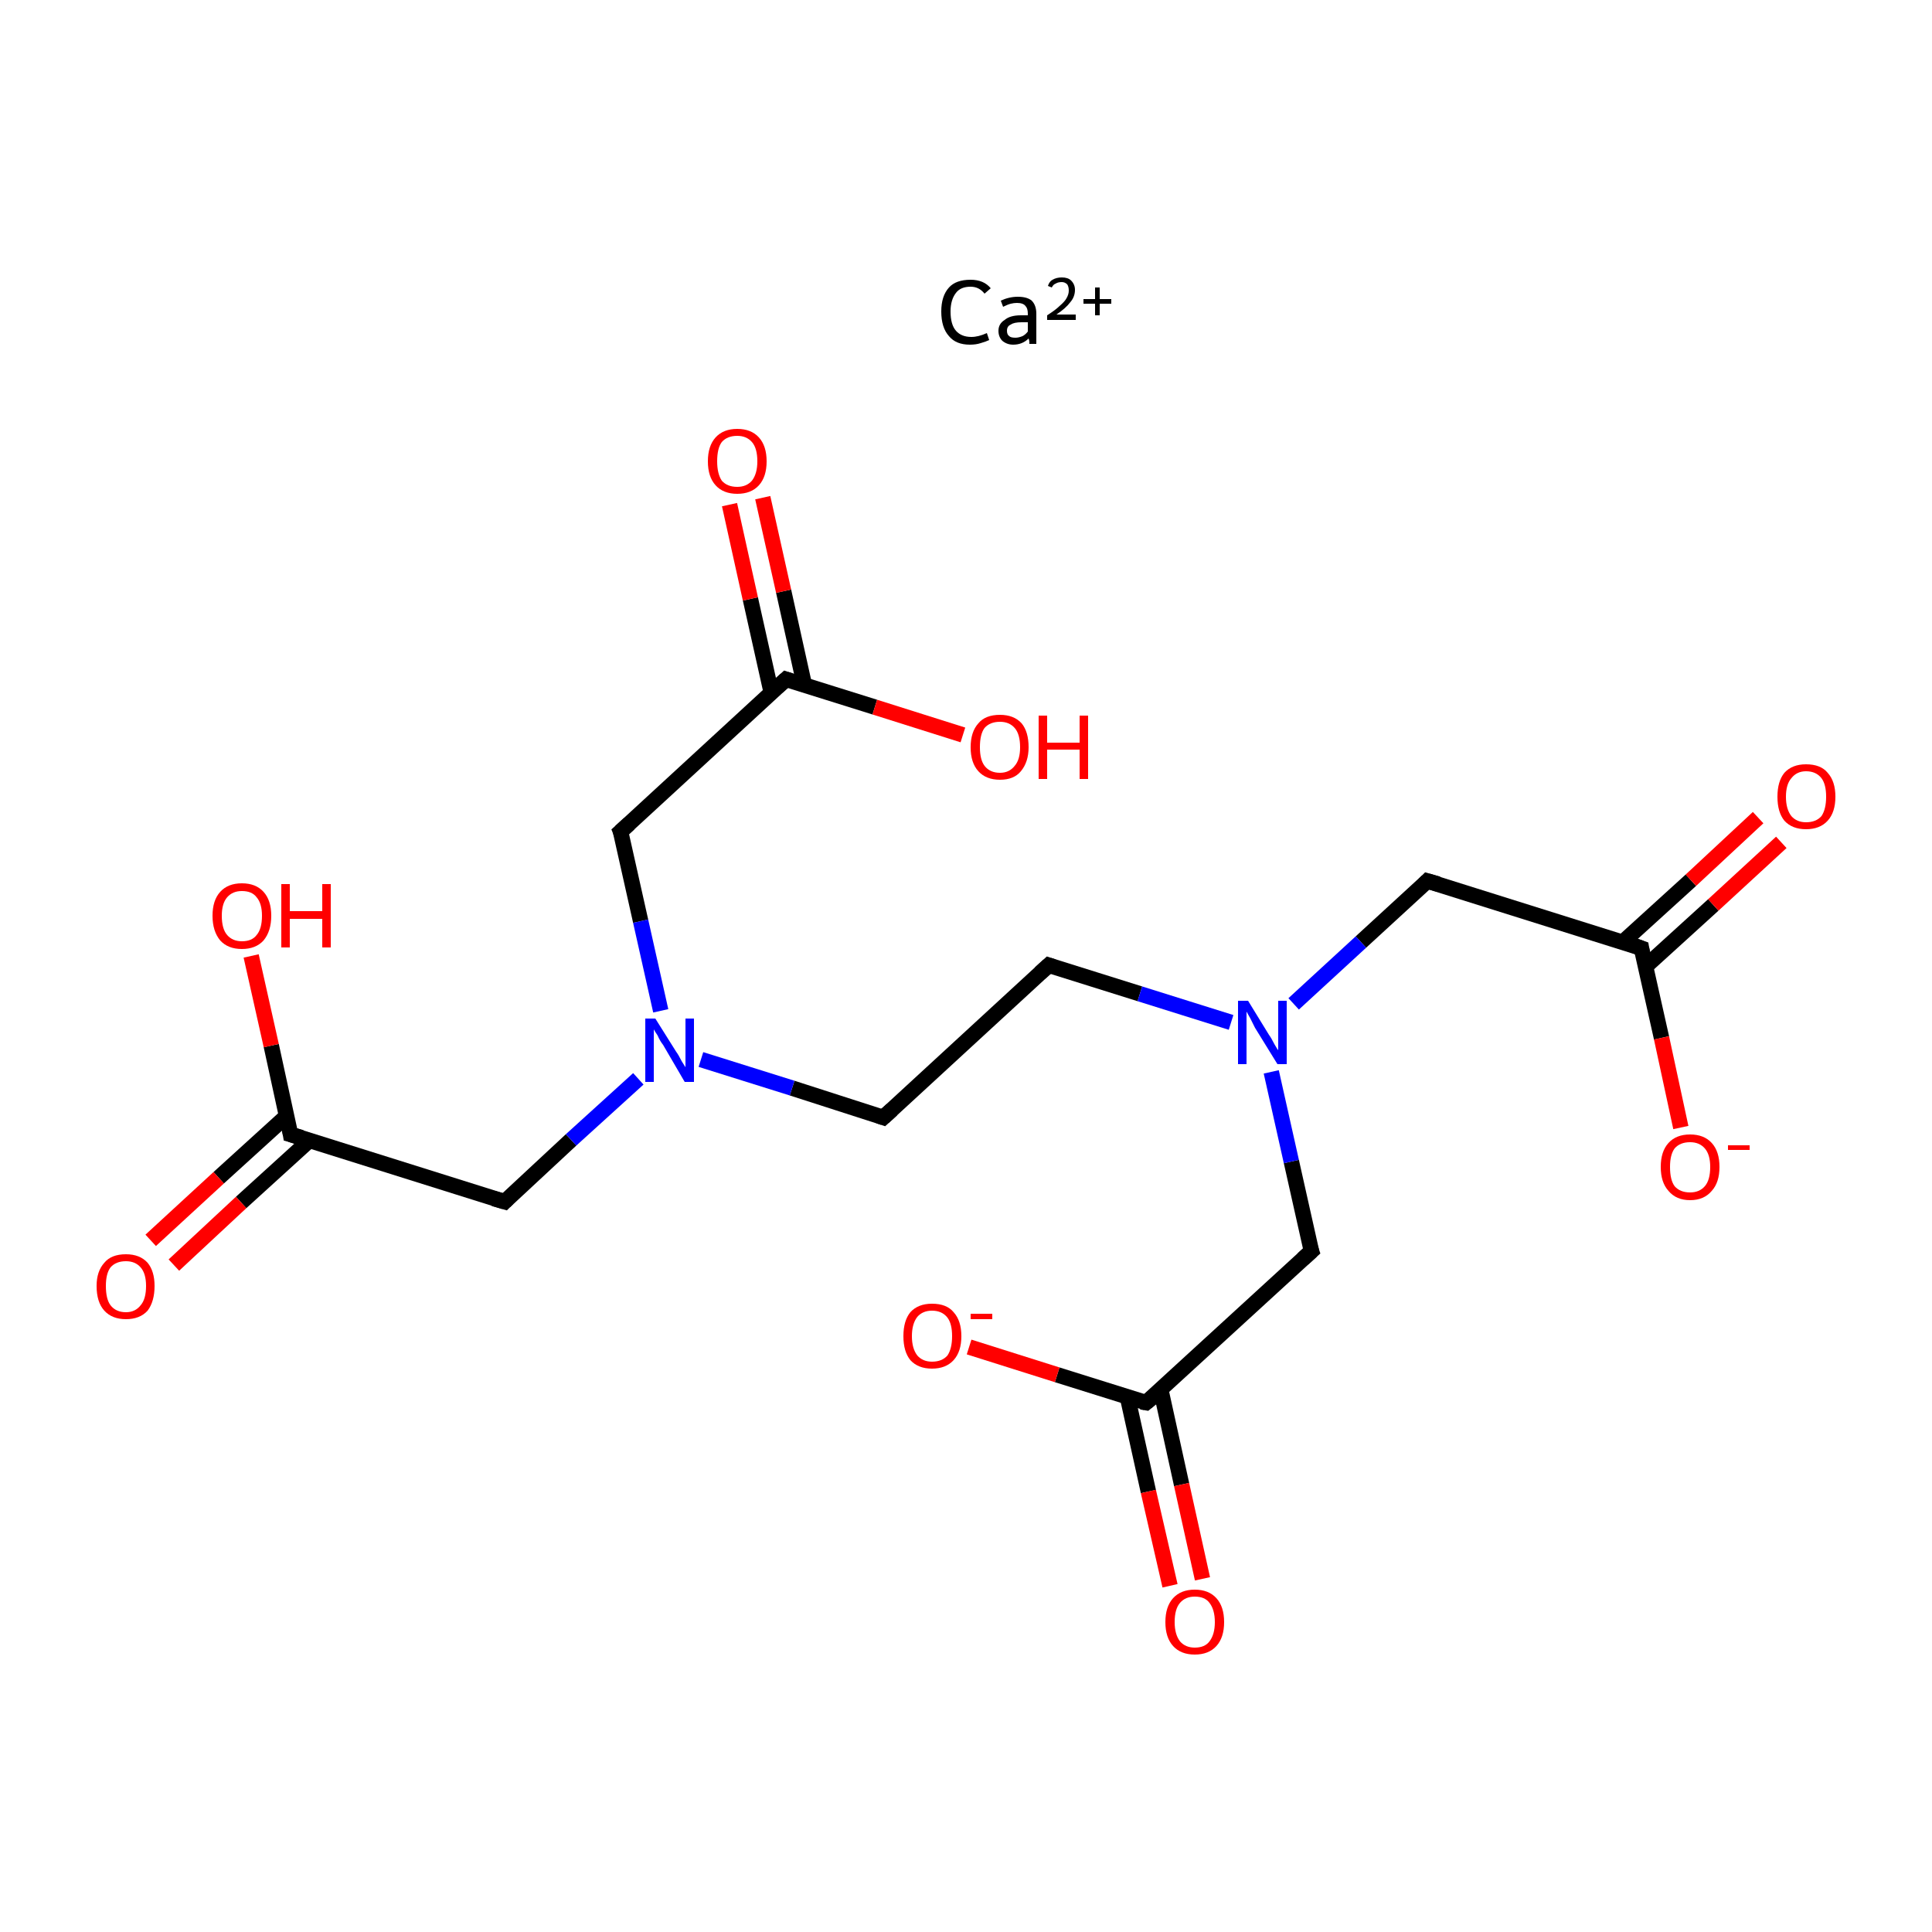 <?xml version='1.0' encoding='iso-8859-1'?>
<svg version='1.1' baseProfile='full'
              xmlns='http://www.w3.org/2000/svg'
                      xmlns:rdkit='http://www.rdkit.org/xml'
                      xmlns:xlink='http://www.w3.org/1999/xlink'
                  xml:space='preserve'
width='250px' height='250px' viewBox='0 0 250 250'>
<!-- END OF HEADER -->
<rect style='opacity:1.0;fill:#FFFFFF;stroke:none' width='250.0' height='250.0' x='0.0' y='0.0'> </rect>
<path class='bond-0 atom-0 atom-1' d='M 135.7,124.9 L 114.3,144.6' style='fill:none;fill-rule:evenodd;stroke:#000000;stroke-width:2.0px;stroke-linecap:butt;stroke-linejoin:miter;stroke-opacity:1' />
<path class='bond-1 atom-0 atom-10' d='M 135.7,124.9 L 147.5,128.6' style='fill:none;fill-rule:evenodd;stroke:#000000;stroke-width:2.0px;stroke-linecap:butt;stroke-linejoin:miter;stroke-opacity:1' />
<path class='bond-1 atom-0 atom-10' d='M 147.5,128.6 L 159.3,132.3' style='fill:none;fill-rule:evenodd;stroke:#0000FF;stroke-width:2.0px;stroke-linecap:butt;stroke-linejoin:miter;stroke-opacity:1' />
<path class='bond-2 atom-1 atom-11' d='M 114.3,144.6 L 102.5,140.8' style='fill:none;fill-rule:evenodd;stroke:#000000;stroke-width:2.0px;stroke-linecap:butt;stroke-linejoin:miter;stroke-opacity:1' />
<path class='bond-2 atom-1 atom-11' d='M 102.5,140.8 L 90.7,137.1' style='fill:none;fill-rule:evenodd;stroke:#0000FF;stroke-width:2.0px;stroke-linecap:butt;stroke-linejoin:miter;stroke-opacity:1' />
<path class='bond-3 atom-2 atom-6' d='M 184.7,114.0 L 212.4,122.7' style='fill:none;fill-rule:evenodd;stroke:#000000;stroke-width:2.0px;stroke-linecap:butt;stroke-linejoin:miter;stroke-opacity:1' />
<path class='bond-4 atom-2 atom-10' d='M 184.7,114.0 L 176.1,121.9' style='fill:none;fill-rule:evenodd;stroke:#000000;stroke-width:2.0px;stroke-linecap:butt;stroke-linejoin:miter;stroke-opacity:1' />
<path class='bond-4 atom-2 atom-10' d='M 176.1,121.9 L 167.4,129.9' style='fill:none;fill-rule:evenodd;stroke:#0000FF;stroke-width:2.0px;stroke-linecap:butt;stroke-linejoin:miter;stroke-opacity:1' />
<path class='bond-5 atom-3 atom-7' d='M 169.7,161.9 L 148.3,181.5' style='fill:none;fill-rule:evenodd;stroke:#000000;stroke-width:2.0px;stroke-linecap:butt;stroke-linejoin:miter;stroke-opacity:1' />
<path class='bond-6 atom-3 atom-10' d='M 169.7,161.9 L 167.1,150.3' style='fill:none;fill-rule:evenodd;stroke:#000000;stroke-width:2.0px;stroke-linecap:butt;stroke-linejoin:miter;stroke-opacity:1' />
<path class='bond-6 atom-3 atom-10' d='M 167.1,150.3 L 164.5,138.7' style='fill:none;fill-rule:evenodd;stroke:#0000FF;stroke-width:2.0px;stroke-linecap:butt;stroke-linejoin:miter;stroke-opacity:1' />
<path class='bond-7 atom-4 atom-8' d='M 65.3,155.5 L 37.6,146.8' style='fill:none;fill-rule:evenodd;stroke:#000000;stroke-width:2.0px;stroke-linecap:butt;stroke-linejoin:miter;stroke-opacity:1' />
<path class='bond-8 atom-4 atom-11' d='M 65.3,155.5 L 73.9,147.5' style='fill:none;fill-rule:evenodd;stroke:#000000;stroke-width:2.0px;stroke-linecap:butt;stroke-linejoin:miter;stroke-opacity:1' />
<path class='bond-8 atom-4 atom-11' d='M 73.9,147.5 L 82.6,139.6' style='fill:none;fill-rule:evenodd;stroke:#0000FF;stroke-width:2.0px;stroke-linecap:butt;stroke-linejoin:miter;stroke-opacity:1' />
<path class='bond-9 atom-5 atom-9' d='M 80.3,107.6 L 101.7,87.9' style='fill:none;fill-rule:evenodd;stroke:#000000;stroke-width:2.0px;stroke-linecap:butt;stroke-linejoin:miter;stroke-opacity:1' />
<path class='bond-10 atom-5 atom-11' d='M 80.3,107.6 L 82.9,119.2' style='fill:none;fill-rule:evenodd;stroke:#000000;stroke-width:2.0px;stroke-linecap:butt;stroke-linejoin:miter;stroke-opacity:1' />
<path class='bond-10 atom-5 atom-11' d='M 82.9,119.2 L 85.5,130.8' style='fill:none;fill-rule:evenodd;stroke:#0000FF;stroke-width:2.0px;stroke-linecap:butt;stroke-linejoin:miter;stroke-opacity:1' />
<path class='bond-11 atom-6 atom-12' d='M 212.9,125.1 L 221.7,117.1' style='fill:none;fill-rule:evenodd;stroke:#000000;stroke-width:2.0px;stroke-linecap:butt;stroke-linejoin:miter;stroke-opacity:1' />
<path class='bond-11 atom-6 atom-12' d='M 221.7,117.1 L 230.5,109.0' style='fill:none;fill-rule:evenodd;stroke:#FF0000;stroke-width:2.0px;stroke-linecap:butt;stroke-linejoin:miter;stroke-opacity:1' />
<path class='bond-11 atom-6 atom-12' d='M 210.0,121.9 L 218.8,113.9' style='fill:none;fill-rule:evenodd;stroke:#000000;stroke-width:2.0px;stroke-linecap:butt;stroke-linejoin:miter;stroke-opacity:1' />
<path class='bond-11 atom-6 atom-12' d='M 218.8,113.9 L 227.5,105.8' style='fill:none;fill-rule:evenodd;stroke:#FF0000;stroke-width:2.0px;stroke-linecap:butt;stroke-linejoin:miter;stroke-opacity:1' />
<path class='bond-12 atom-6 atom-13' d='M 212.4,122.7 L 215.0,134.3' style='fill:none;fill-rule:evenodd;stroke:#000000;stroke-width:2.0px;stroke-linecap:butt;stroke-linejoin:miter;stroke-opacity:1' />
<path class='bond-12 atom-6 atom-13' d='M 215.0,134.3 L 217.5,145.9' style='fill:none;fill-rule:evenodd;stroke:#FF0000;stroke-width:2.0px;stroke-linecap:butt;stroke-linejoin:miter;stroke-opacity:1' />
<path class='bond-13 atom-7 atom-14' d='M 145.9,180.8 L 148.6,193.0' style='fill:none;fill-rule:evenodd;stroke:#000000;stroke-width:2.0px;stroke-linecap:butt;stroke-linejoin:miter;stroke-opacity:1' />
<path class='bond-13 atom-7 atom-14' d='M 148.6,193.0 L 151.4,205.2' style='fill:none;fill-rule:evenodd;stroke:#FF0000;stroke-width:2.0px;stroke-linecap:butt;stroke-linejoin:miter;stroke-opacity:1' />
<path class='bond-13 atom-7 atom-14' d='M 150.2,179.8 L 152.9,192.1' style='fill:none;fill-rule:evenodd;stroke:#000000;stroke-width:2.0px;stroke-linecap:butt;stroke-linejoin:miter;stroke-opacity:1' />
<path class='bond-13 atom-7 atom-14' d='M 152.9,192.1 L 155.6,204.3' style='fill:none;fill-rule:evenodd;stroke:#FF0000;stroke-width:2.0px;stroke-linecap:butt;stroke-linejoin:miter;stroke-opacity:1' />
<path class='bond-14 atom-7 atom-15' d='M 148.3,181.5 L 136.8,177.9' style='fill:none;fill-rule:evenodd;stroke:#000000;stroke-width:2.0px;stroke-linecap:butt;stroke-linejoin:miter;stroke-opacity:1' />
<path class='bond-14 atom-7 atom-15' d='M 136.8,177.9 L 125.4,174.3' style='fill:none;fill-rule:evenodd;stroke:#FF0000;stroke-width:2.0px;stroke-linecap:butt;stroke-linejoin:miter;stroke-opacity:1' />
<path class='bond-15 atom-8 atom-16' d='M 37.1,144.4 L 28.3,152.4' style='fill:none;fill-rule:evenodd;stroke:#000000;stroke-width:2.0px;stroke-linecap:butt;stroke-linejoin:miter;stroke-opacity:1' />
<path class='bond-15 atom-8 atom-16' d='M 28.3,152.4 L 19.5,160.5' style='fill:none;fill-rule:evenodd;stroke:#FF0000;stroke-width:2.0px;stroke-linecap:butt;stroke-linejoin:miter;stroke-opacity:1' />
<path class='bond-15 atom-8 atom-16' d='M 40.0,147.6 L 31.2,155.6' style='fill:none;fill-rule:evenodd;stroke:#000000;stroke-width:2.0px;stroke-linecap:butt;stroke-linejoin:miter;stroke-opacity:1' />
<path class='bond-15 atom-8 atom-16' d='M 31.2,155.6 L 22.5,163.7' style='fill:none;fill-rule:evenodd;stroke:#FF0000;stroke-width:2.0px;stroke-linecap:butt;stroke-linejoin:miter;stroke-opacity:1' />
<path class='bond-16 atom-8 atom-17' d='M 37.6,146.8 L 35.1,135.3' style='fill:none;fill-rule:evenodd;stroke:#000000;stroke-width:2.0px;stroke-linecap:butt;stroke-linejoin:miter;stroke-opacity:1' />
<path class='bond-16 atom-8 atom-17' d='M 35.1,135.3 L 32.5,123.7' style='fill:none;fill-rule:evenodd;stroke:#FF0000;stroke-width:2.0px;stroke-linecap:butt;stroke-linejoin:miter;stroke-opacity:1' />
<path class='bond-17 atom-9 atom-18' d='M 104.1,88.7 L 101.4,76.5' style='fill:none;fill-rule:evenodd;stroke:#000000;stroke-width:2.0px;stroke-linecap:butt;stroke-linejoin:miter;stroke-opacity:1' />
<path class='bond-17 atom-9 atom-18' d='M 101.4,76.5 L 98.7,64.4' style='fill:none;fill-rule:evenodd;stroke:#FF0000;stroke-width:2.0px;stroke-linecap:butt;stroke-linejoin:miter;stroke-opacity:1' />
<path class='bond-17 atom-9 atom-18' d='M 99.8,89.6 L 97.1,77.5' style='fill:none;fill-rule:evenodd;stroke:#000000;stroke-width:2.0px;stroke-linecap:butt;stroke-linejoin:miter;stroke-opacity:1' />
<path class='bond-17 atom-9 atom-18' d='M 97.1,77.5 L 94.4,65.3' style='fill:none;fill-rule:evenodd;stroke:#FF0000;stroke-width:2.0px;stroke-linecap:butt;stroke-linejoin:miter;stroke-opacity:1' />
<path class='bond-18 atom-9 atom-19' d='M 101.7,87.9 L 113.2,91.5' style='fill:none;fill-rule:evenodd;stroke:#000000;stroke-width:2.0px;stroke-linecap:butt;stroke-linejoin:miter;stroke-opacity:1' />
<path class='bond-18 atom-9 atom-19' d='M 113.2,91.5 L 124.6,95.1' style='fill:none;fill-rule:evenodd;stroke:#FF0000;stroke-width:2.0px;stroke-linecap:butt;stroke-linejoin:miter;stroke-opacity:1' />
<path d='M 134.6,125.9 L 135.7,124.9 L 136.3,125.1' style='fill:none;stroke:#000000;stroke-width:2.0px;stroke-linecap:butt;stroke-linejoin:miter;stroke-opacity:1;' />
<path d='M 115.4,143.6 L 114.3,144.6 L 113.7,144.4' style='fill:none;stroke:#000000;stroke-width:2.0px;stroke-linecap:butt;stroke-linejoin:miter;stroke-opacity:1;' />
<path d='M 186.1,114.4 L 184.7,114.0 L 184.3,114.4' style='fill:none;stroke:#000000;stroke-width:2.0px;stroke-linecap:butt;stroke-linejoin:miter;stroke-opacity:1;' />
<path d='M 168.6,162.9 L 169.7,161.9 L 169.5,161.3' style='fill:none;stroke:#000000;stroke-width:2.0px;stroke-linecap:butt;stroke-linejoin:miter;stroke-opacity:1;' />
<path d='M 63.9,155.1 L 65.3,155.5 L 65.7,155.1' style='fill:none;stroke:#000000;stroke-width:2.0px;stroke-linecap:butt;stroke-linejoin:miter;stroke-opacity:1;' />
<path d='M 81.4,106.6 L 80.3,107.6 L 80.5,108.1' style='fill:none;stroke:#000000;stroke-width:2.0px;stroke-linecap:butt;stroke-linejoin:miter;stroke-opacity:1;' />
<path d='M 211.0,122.2 L 212.4,122.7 L 212.5,123.3' style='fill:none;stroke:#000000;stroke-width:2.0px;stroke-linecap:butt;stroke-linejoin:miter;stroke-opacity:1;' />
<path d='M 149.4,180.6 L 148.3,181.5 L 147.7,181.4' style='fill:none;stroke:#000000;stroke-width:2.0px;stroke-linecap:butt;stroke-linejoin:miter;stroke-opacity:1;' />
<path d='M 39.0,147.2 L 37.6,146.8 L 37.5,146.2' style='fill:none;stroke:#000000;stroke-width:2.0px;stroke-linecap:butt;stroke-linejoin:miter;stroke-opacity:1;' />
<path d='M 100.6,88.9 L 101.7,87.9 L 102.3,88.1' style='fill:none;stroke:#000000;stroke-width:2.0px;stroke-linecap:butt;stroke-linejoin:miter;stroke-opacity:1;' />
<path class='atom-10' d='M 161.5 129.5
L 164.2 133.9
Q 164.5 134.3, 164.9 135.1
Q 165.3 135.8, 165.4 135.9
L 165.4 129.5
L 166.5 129.5
L 166.5 137.7
L 165.3 137.7
L 162.4 133.0
Q 162.1 132.4, 161.8 131.8
Q 161.4 131.1, 161.3 130.9
L 161.3 137.7
L 160.2 137.7
L 160.2 129.5
L 161.5 129.5
' fill='#0000FF'/>
<path class='atom-11' d='M 84.8 131.8
L 87.5 136.1
Q 87.8 136.5, 88.2 137.3
Q 88.7 138.1, 88.7 138.1
L 88.7 131.8
L 89.8 131.8
L 89.8 140.0
L 88.6 140.0
L 85.8 135.2
Q 85.4 134.7, 85.1 134.0
Q 84.7 133.4, 84.6 133.2
L 84.6 140.0
L 83.5 140.0
L 83.5 131.8
L 84.8 131.8
' fill='#0000FF'/>
<path class='atom-12' d='M 230.0 103.1
Q 230.0 101.1, 230.9 100.0
Q 231.9 98.9, 233.7 98.9
Q 235.6 98.9, 236.5 100.0
Q 237.5 101.1, 237.5 103.1
Q 237.5 105.1, 236.5 106.2
Q 235.5 107.3, 233.7 107.3
Q 231.9 107.3, 230.9 106.2
Q 230.0 105.1, 230.0 103.1
M 233.7 106.4
Q 235.0 106.4, 235.7 105.6
Q 236.3 104.7, 236.3 103.1
Q 236.3 101.5, 235.7 100.7
Q 235.0 99.8, 233.7 99.8
Q 232.5 99.8, 231.8 100.7
Q 231.1 101.5, 231.1 103.1
Q 231.1 104.7, 231.8 105.6
Q 232.5 106.4, 233.7 106.4
' fill='#FF0000'/>
<path class='atom-13' d='M 214.9 151.0
Q 214.9 149.0, 215.9 147.9
Q 216.9 146.8, 218.7 146.8
Q 220.5 146.8, 221.5 147.9
Q 222.5 149.0, 222.5 151.0
Q 222.5 153.0, 221.5 154.1
Q 220.5 155.3, 218.7 155.3
Q 216.9 155.3, 215.9 154.1
Q 214.9 153.0, 214.9 151.0
M 218.7 154.3
Q 219.9 154.3, 220.6 153.5
Q 221.3 152.7, 221.3 151.0
Q 221.3 149.4, 220.6 148.6
Q 219.9 147.8, 218.7 147.8
Q 217.4 147.8, 216.7 148.6
Q 216.1 149.4, 216.1 151.0
Q 216.1 152.7, 216.7 153.5
Q 217.4 154.3, 218.7 154.3
' fill='#FF0000'/>
<path class='atom-13' d='M 223.6 148.2
L 226.4 148.2
L 226.4 148.8
L 223.6 148.8
L 223.6 148.2
' fill='#FF0000'/>
<path class='atom-14' d='M 150.8 209.9
Q 150.8 207.9, 151.8 206.8
Q 152.8 205.7, 154.6 205.7
Q 156.4 205.7, 157.4 206.8
Q 158.4 207.9, 158.4 209.9
Q 158.4 211.9, 157.4 213.0
Q 156.4 214.1, 154.6 214.1
Q 152.8 214.1, 151.8 213.0
Q 150.8 211.9, 150.8 209.9
M 154.6 213.2
Q 155.9 213.2, 156.5 212.4
Q 157.2 211.5, 157.2 209.9
Q 157.2 208.3, 156.5 207.4
Q 155.9 206.6, 154.6 206.6
Q 153.4 206.6, 152.7 207.4
Q 152.0 208.2, 152.0 209.9
Q 152.0 211.5, 152.7 212.4
Q 153.4 213.2, 154.6 213.2
' fill='#FF0000'/>
<path class='atom-15' d='M 116.9 172.9
Q 116.9 170.9, 117.8 169.8
Q 118.8 168.7, 120.6 168.7
Q 122.5 168.7, 123.4 169.8
Q 124.4 170.9, 124.4 172.9
Q 124.4 174.9, 123.4 176.0
Q 122.4 177.1, 120.6 177.1
Q 118.8 177.1, 117.8 176.0
Q 116.9 174.9, 116.9 172.9
M 120.6 176.2
Q 121.9 176.2, 122.6 175.4
Q 123.2 174.5, 123.2 172.9
Q 123.2 171.3, 122.6 170.5
Q 121.9 169.6, 120.6 169.6
Q 119.4 169.6, 118.7 170.4
Q 118.0 171.3, 118.0 172.9
Q 118.0 174.5, 118.7 175.4
Q 119.4 176.2, 120.6 176.2
' fill='#FF0000'/>
<path class='atom-15' d='M 125.6 170.0
L 128.4 170.0
L 128.4 170.7
L 125.6 170.7
L 125.6 170.0
' fill='#FF0000'/>
<path class='atom-16' d='M 12.5 166.4
Q 12.5 164.5, 13.5 163.4
Q 14.4 162.3, 16.3 162.3
Q 18.1 162.3, 19.1 163.4
Q 20.0 164.5, 20.0 166.4
Q 20.0 168.4, 19.1 169.6
Q 18.1 170.7, 16.3 170.7
Q 14.5 170.7, 13.5 169.6
Q 12.5 168.5, 12.5 166.4
M 16.3 169.8
Q 17.5 169.8, 18.2 168.9
Q 18.9 168.1, 18.9 166.4
Q 18.9 164.8, 18.2 164.0
Q 17.5 163.2, 16.3 163.2
Q 15.0 163.2, 14.3 164.0
Q 13.7 164.8, 13.7 166.4
Q 13.7 168.1, 14.3 168.9
Q 15.0 169.8, 16.3 169.8
' fill='#FF0000'/>
<path class='atom-17' d='M 27.5 118.5
Q 27.5 116.5, 28.5 115.4
Q 29.5 114.3, 31.3 114.3
Q 33.1 114.3, 34.1 115.4
Q 35.1 116.5, 35.1 118.5
Q 35.1 120.5, 34.1 121.7
Q 33.1 122.8, 31.3 122.8
Q 29.5 122.8, 28.5 121.7
Q 27.5 120.5, 27.5 118.5
M 31.3 121.8
Q 32.6 121.8, 33.2 121.0
Q 33.9 120.2, 33.9 118.5
Q 33.9 116.9, 33.2 116.1
Q 32.6 115.3, 31.3 115.3
Q 30.1 115.3, 29.4 116.1
Q 28.7 116.9, 28.7 118.5
Q 28.7 120.2, 29.4 121.0
Q 30.1 121.8, 31.3 121.8
' fill='#FF0000'/>
<path class='atom-17' d='M 36.4 114.4
L 37.5 114.4
L 37.5 117.9
L 41.7 117.9
L 41.7 114.4
L 42.8 114.4
L 42.8 122.6
L 41.7 122.6
L 41.7 118.9
L 37.5 118.9
L 37.5 122.6
L 36.4 122.6
L 36.4 114.4
' fill='#FF0000'/>
<path class='atom-18' d='M 91.6 59.7
Q 91.6 57.7, 92.6 56.6
Q 93.6 55.5, 95.4 55.5
Q 97.2 55.5, 98.2 56.6
Q 99.2 57.7, 99.2 59.7
Q 99.2 61.7, 98.2 62.8
Q 97.2 63.9, 95.4 63.9
Q 93.6 63.9, 92.6 62.8
Q 91.6 61.7, 91.6 59.7
M 95.4 63.0
Q 96.6 63.0, 97.3 62.2
Q 98.0 61.3, 98.0 59.7
Q 98.0 58.0, 97.3 57.2
Q 96.6 56.4, 95.4 56.4
Q 94.1 56.4, 93.4 57.2
Q 92.8 58.0, 92.8 59.7
Q 92.8 61.3, 93.4 62.2
Q 94.1 63.0, 95.4 63.0
' fill='#FF0000'/>
<path class='atom-19' d='M 125.6 96.7
Q 125.6 94.7, 126.6 93.6
Q 127.5 92.5, 129.4 92.5
Q 131.2 92.5, 132.2 93.6
Q 133.1 94.7, 133.1 96.7
Q 133.1 98.6, 132.1 99.8
Q 131.2 100.9, 129.4 100.9
Q 127.6 100.9, 126.6 99.8
Q 125.6 98.7, 125.6 96.7
M 129.4 100.0
Q 130.6 100.0, 131.3 99.1
Q 132.0 98.3, 132.0 96.7
Q 132.0 95.0, 131.3 94.2
Q 130.6 93.4, 129.4 93.4
Q 128.1 93.4, 127.4 94.2
Q 126.8 95.0, 126.8 96.7
Q 126.8 98.3, 127.4 99.1
Q 128.1 100.0, 129.4 100.0
' fill='#FF0000'/>
<path class='atom-19' d='M 134.4 92.6
L 135.5 92.6
L 135.5 96.1
L 139.7 96.1
L 139.7 92.6
L 140.8 92.6
L 140.8 100.8
L 139.7 100.8
L 139.7 97.0
L 135.5 97.0
L 135.5 100.8
L 134.4 100.8
L 134.4 92.6
' fill='#FF0000'/>
<path class='atom-20' d='M 121.8 40.3
Q 121.8 38.3, 122.8 37.2
Q 123.7 36.2, 125.6 36.2
Q 127.3 36.2, 128.2 37.3
L 127.4 38.0
Q 126.7 37.1, 125.6 37.1
Q 124.3 37.1, 123.7 37.9
Q 123.0 38.8, 123.0 40.3
Q 123.0 42.0, 123.7 42.8
Q 124.4 43.6, 125.7 43.6
Q 126.6 43.6, 127.7 43.1
L 128.0 44.0
Q 127.6 44.2, 126.9 44.4
Q 126.3 44.6, 125.5 44.6
Q 123.7 44.6, 122.8 43.5
Q 121.8 42.4, 121.8 40.3
' fill='#000000'/>
<path class='atom-20' d='M 129.2 42.8
Q 129.2 41.9, 130.0 41.4
Q 130.7 40.8, 132.1 40.8
L 133.0 40.8
L 133.0 40.6
Q 133.0 39.9, 132.7 39.6
Q 132.4 39.2, 131.6 39.2
Q 131.2 39.2, 130.8 39.3
Q 130.4 39.4, 129.8 39.7
L 129.5 38.9
Q 130.6 38.4, 131.7 38.4
Q 132.9 38.4, 133.5 38.9
Q 134.1 39.5, 134.1 40.6
L 134.1 44.5
L 133.2 44.5
Q 133.2 44.4, 133.2 44.2
Q 133.2 44.1, 133.1 43.8
Q 132.3 44.6, 131.1 44.6
Q 130.3 44.6, 129.7 44.1
Q 129.2 43.6, 129.2 42.8
M 130.3 42.8
Q 130.3 43.3, 130.6 43.5
Q 130.8 43.7, 131.4 43.7
Q 131.8 43.7, 132.3 43.5
Q 132.7 43.3, 133.0 42.9
L 133.0 41.7
L 132.2 41.7
Q 131.2 41.7, 130.8 42.0
Q 130.3 42.2, 130.3 42.8
' fill='#000000'/>
<path class='atom-20' d='M 135.6 37.0
Q 135.8 36.4, 136.2 36.2
Q 136.7 35.9, 137.4 35.9
Q 138.2 35.9, 138.6 36.3
Q 139.1 36.8, 139.1 37.5
Q 139.1 38.4, 138.5 39.1
Q 137.9 39.9, 136.7 40.7
L 139.2 40.7
L 139.2 41.4
L 135.5 41.4
L 135.5 40.8
Q 136.6 40.1, 137.1 39.6
Q 137.8 39.0, 138.0 38.6
Q 138.3 38.1, 138.3 37.6
Q 138.3 37.1, 138.1 36.8
Q 137.8 36.5, 137.4 36.5
Q 136.9 36.5, 136.6 36.7
Q 136.3 36.8, 136.1 37.2
L 135.6 37.0
' fill='#000000'/>
<path class='atom-20' d='M 140.2 38.7
L 141.7 38.7
L 141.7 37.2
L 142.3 37.2
L 142.3 38.7
L 143.8 38.7
L 143.8 39.3
L 142.3 39.3
L 142.3 40.8
L 141.7 40.8
L 141.7 39.3
L 140.2 39.3
L 140.2 38.7
' fill='#000000'/>
</svg>
